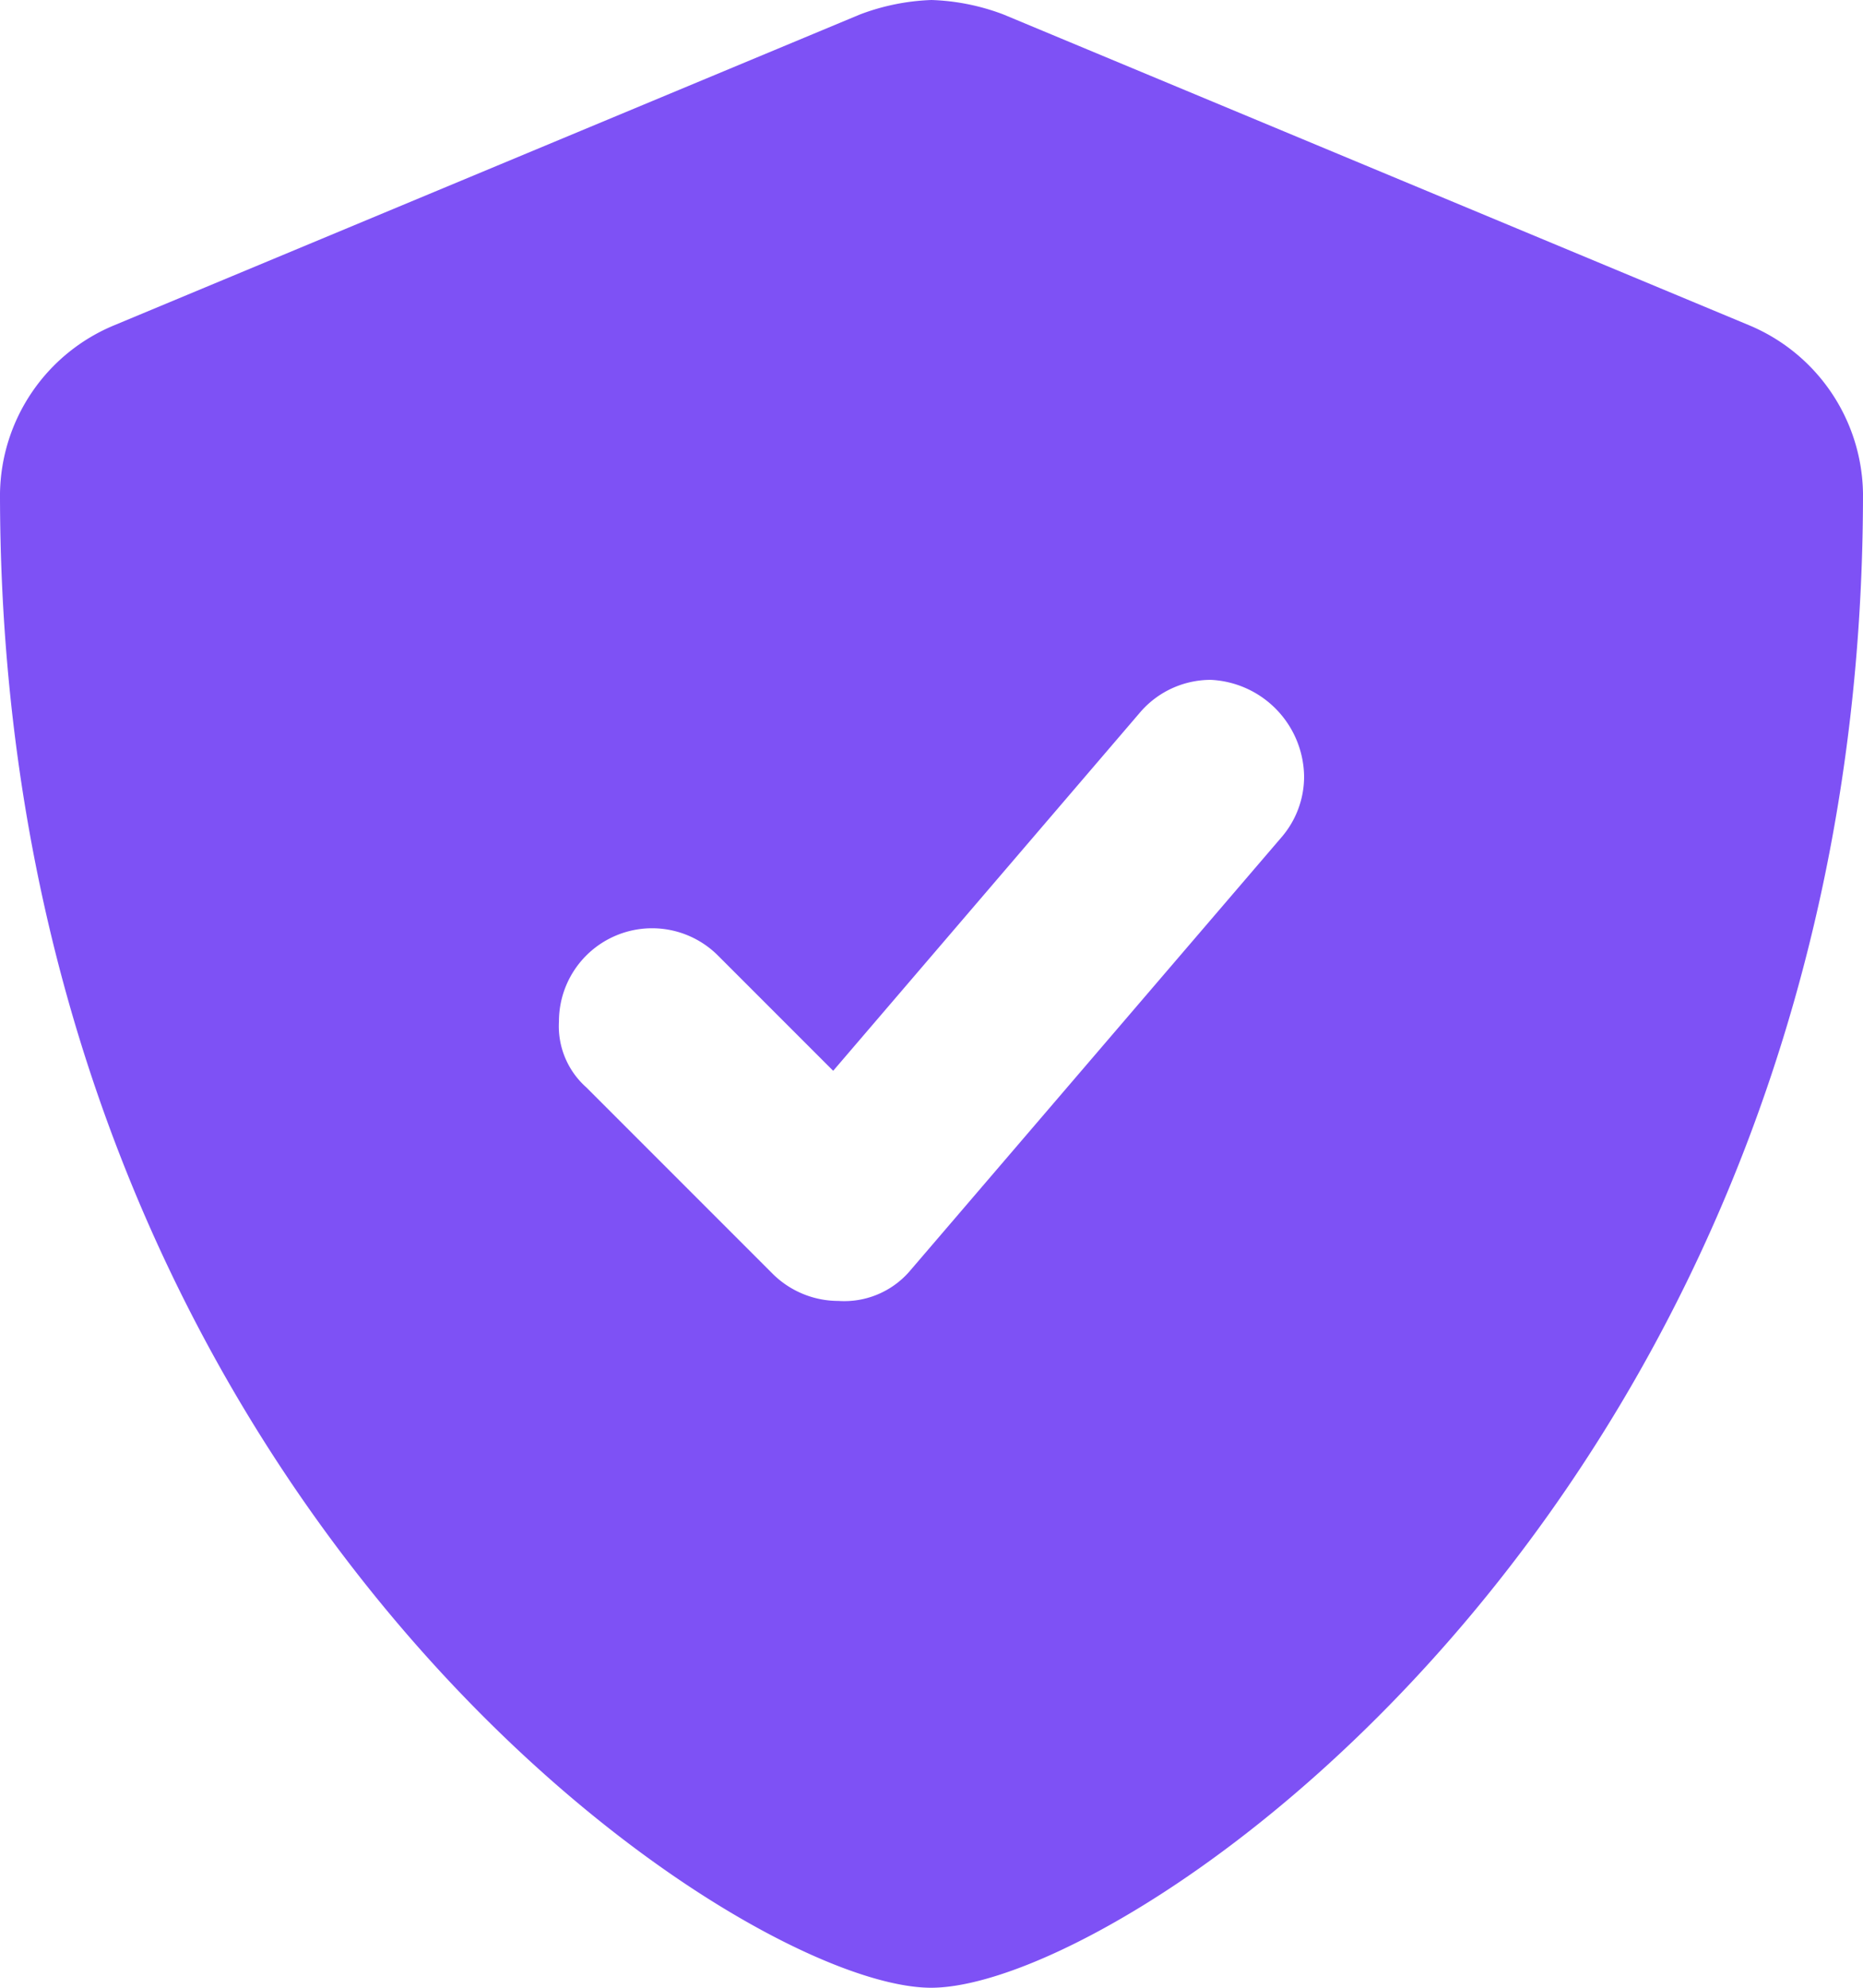 <svg xmlns="http://www.w3.org/2000/svg" width="37.5" height="40" viewBox="0 0 37.5 40">
  <path id="Pfad_308" data-name="Pfad 308" fill="#7E51F5" d="M36.445,6.54l-15-6.25A4.479,4.479,0,0,0,20,0,4.489,4.489,0,0,0,18.563.29l-15,6.25A3.721,3.721,0,0,0,1.25,9.93C1.25,30.094,16.031,40,19.992,40c4,0,18.758-10.016,18.758-30.07A3.726,3.726,0,0,0,36.445,6.54ZM27.5,15.625a1.87,1.87,0,0,1-.452,1.22l-7.5,8.75a1.741,1.741,0,0,1-1.423.584A1.878,1.878,0,0,1,16.8,25.63l-3.75-3.75a1.646,1.646,0,0,1-.549-1.326,1.875,1.875,0,0,1,3.2-1.326l2.32,2.32L24.2,14.334a1.874,1.874,0,0,1,1.425-.653A1.972,1.972,0,0,1,27.5,15.625Z" transform="translate(-1.25 0)" />
</svg>
